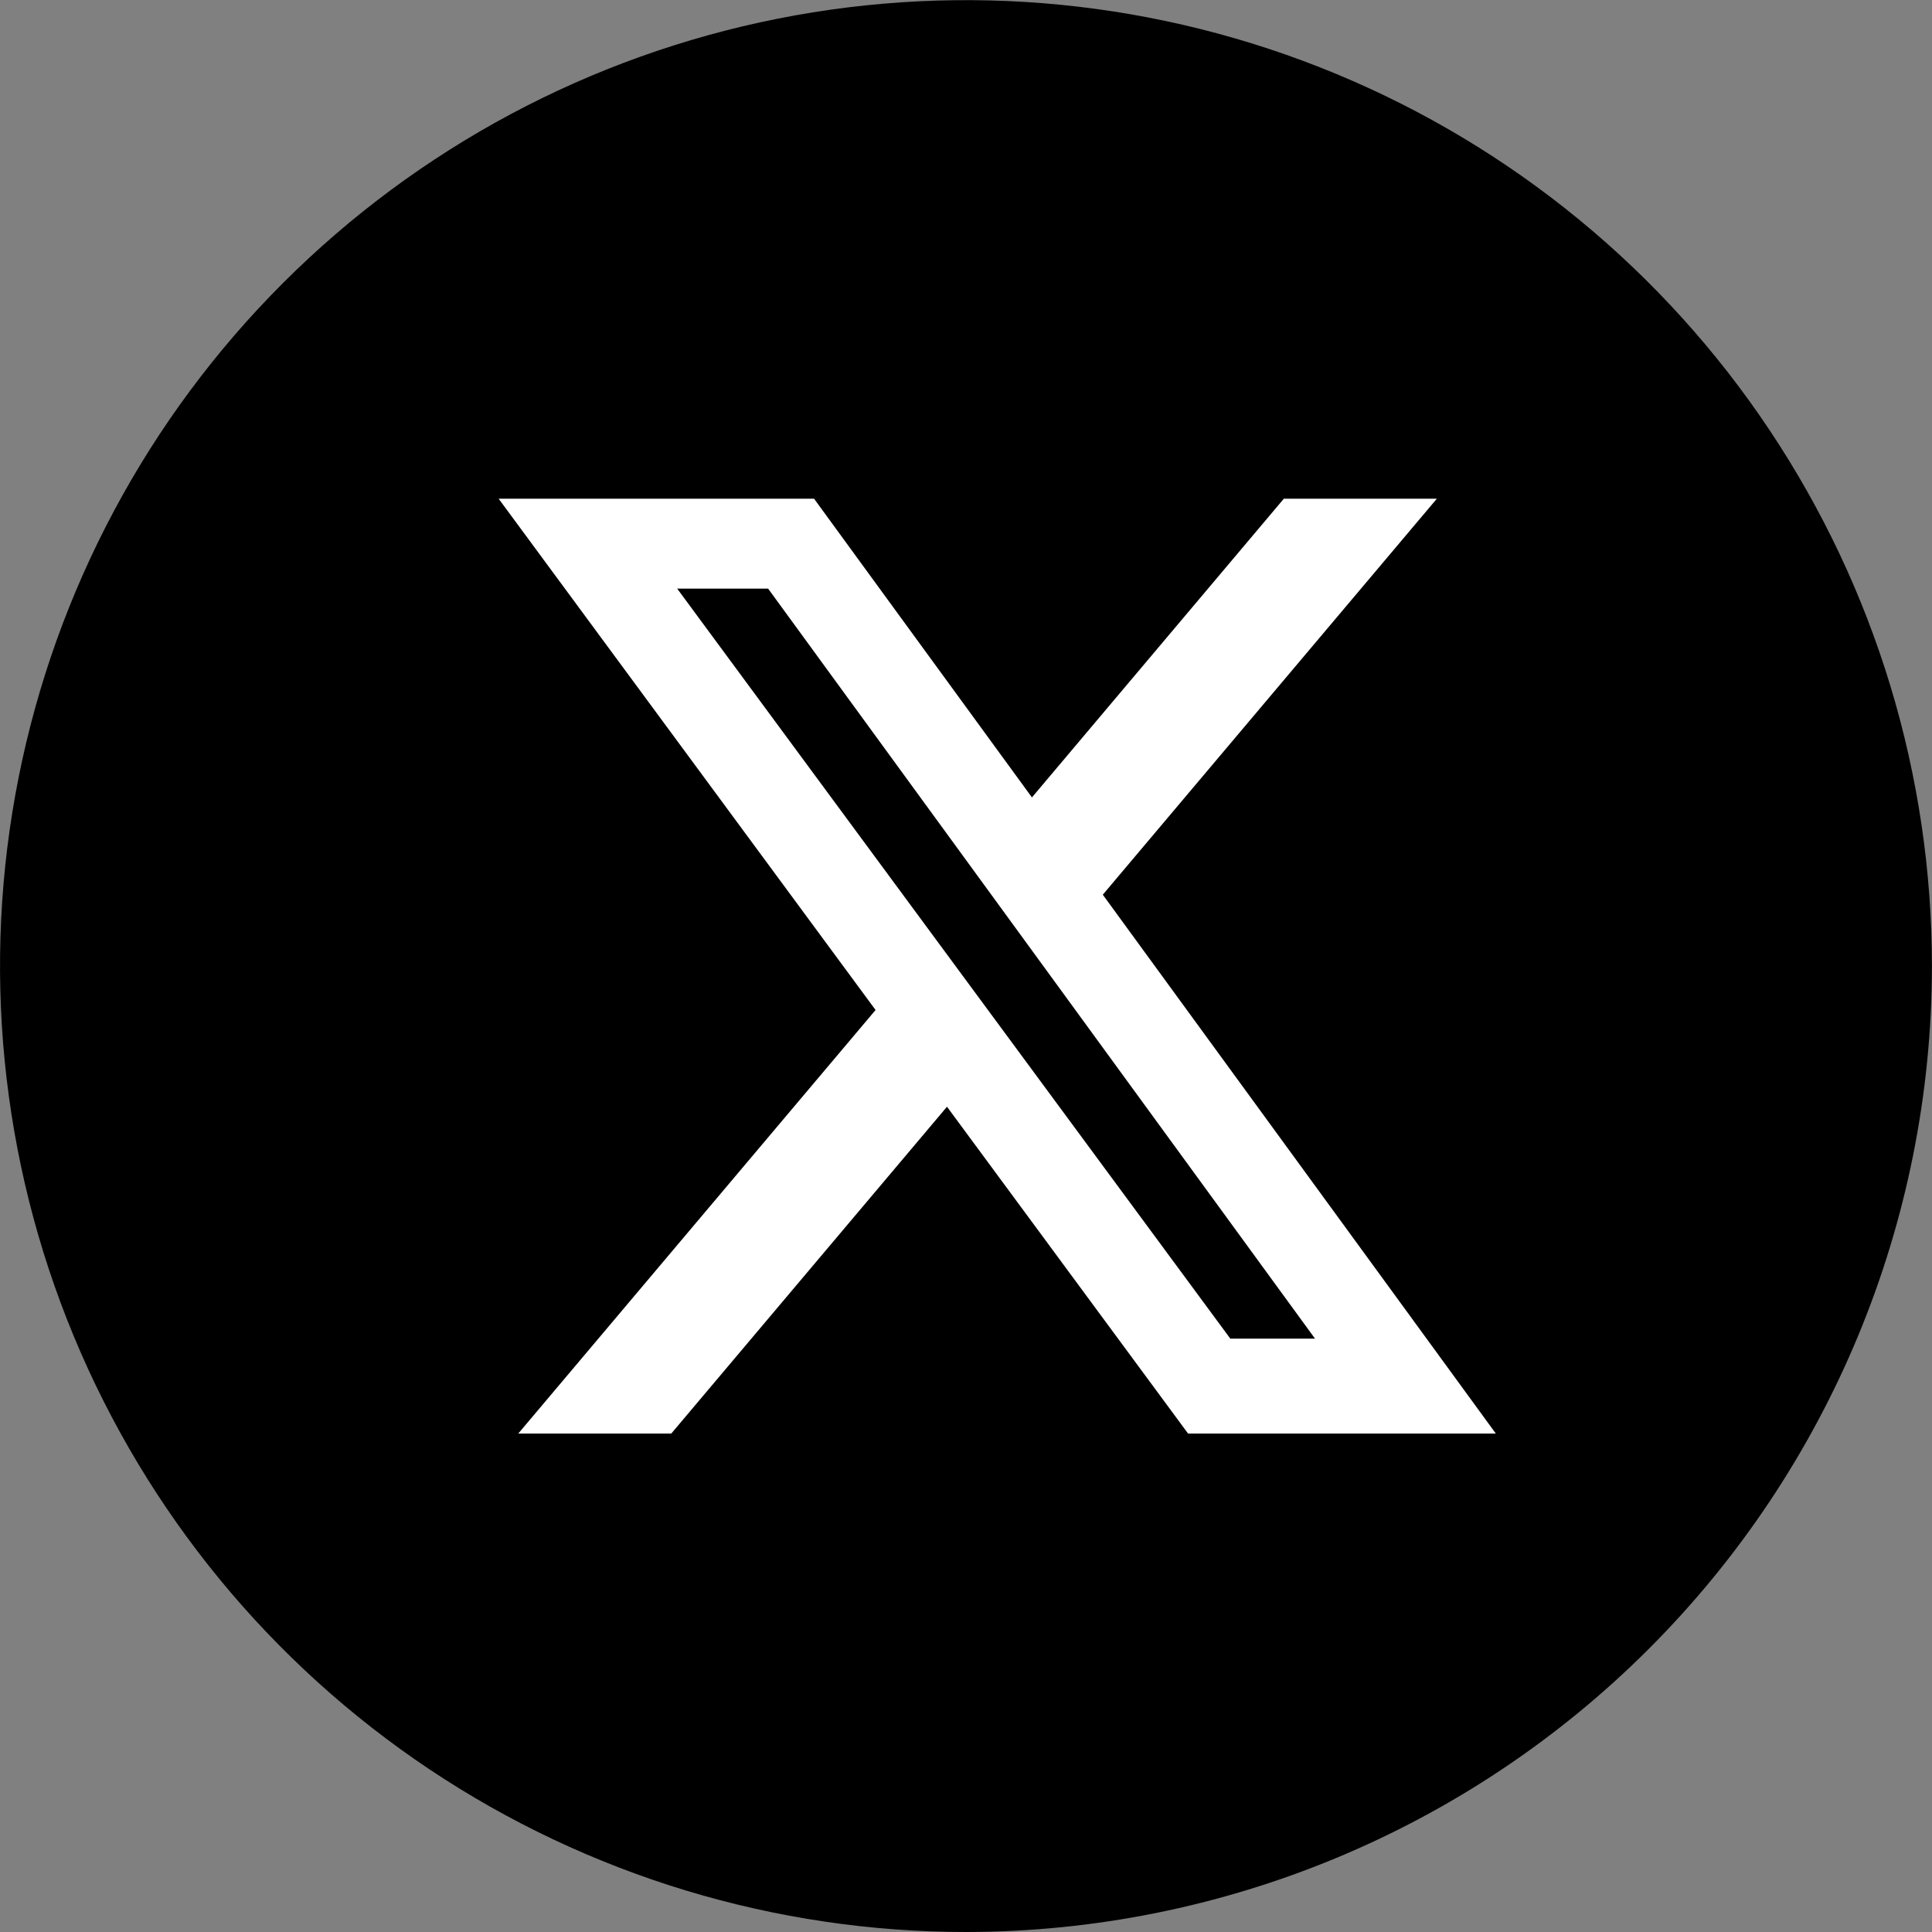 <svg width="31" height="31" viewBox="0 0 31 31" fill="none" xmlns="http://www.w3.org/2000/svg">
<rect x="0" y="0" width="31" height="31" fill="#808080" stroke="none"/>
<path d="M15.504 31C12.438 31.001 9.441 30.092 6.891 28.39C4.342 26.687 2.355 24.266 1.181 21.434C0.008 18.602 -0.3 15.485 0.298 12.478C0.896 9.471 2.372 6.709 4.54 4.542C6.708 2.374 9.47 0.898 12.477 0.3C15.484 -0.298 18.6 0.009 21.433 1.183C24.265 2.356 26.686 4.343 28.388 6.893C30.091 9.442 30.999 12.439 30.999 15.505C30.995 19.613 29.361 23.552 26.456 26.457C23.551 29.362 19.612 30.996 15.504 31Z" fill="black"/>
<path d="M20.602 8.002H23.055L17.695 14.356L24.001 23.002H19.063L15.195 17.758L10.771 23.002H8.316L14.049 16.206L8.001 8.002H13.062L16.558 12.795L20.6 8.002H20.602ZM19.741 21.479H21.1L12.325 9.445H10.866L19.741 21.479Z" fill="white"/>
</svg>

